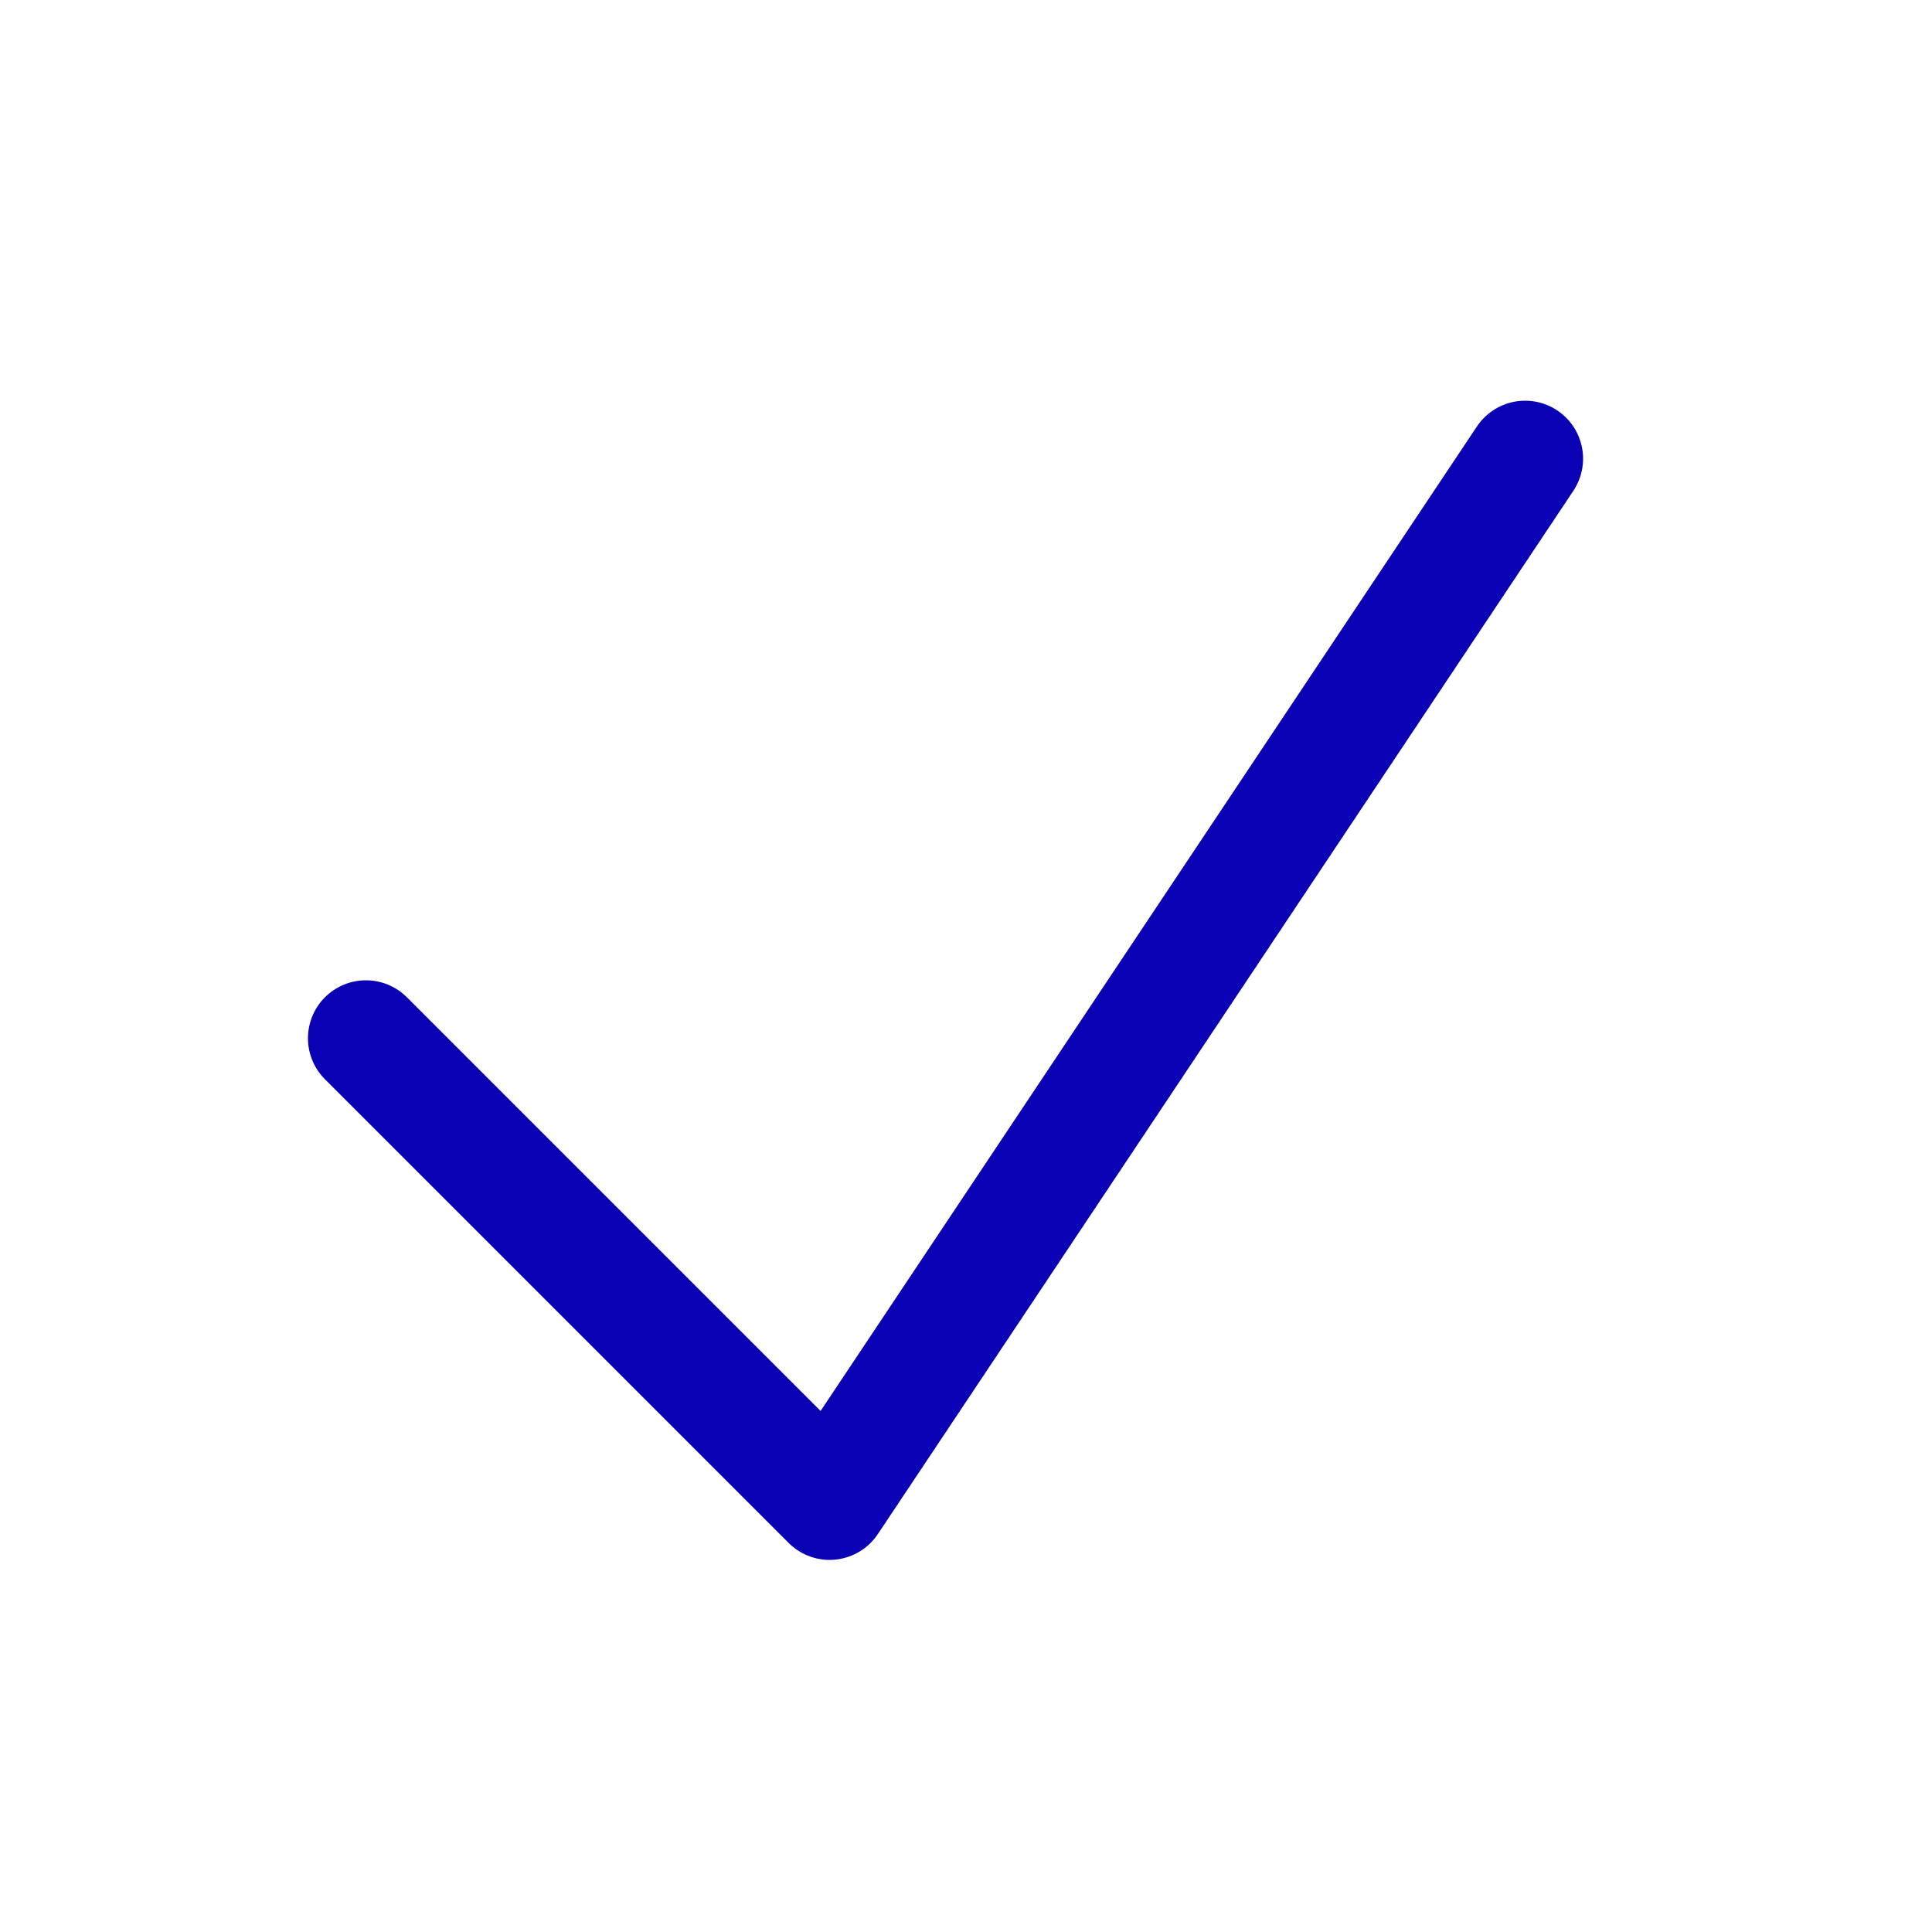 <svg width="25" height="25" viewBox="0 0 25 25" fill="none" xmlns="http://www.w3.org/2000/svg">
<path d="M4.735 13.435L10.735 19.435L19.735 5.935" stroke="#0A00B4" stroke-width="1.5" stroke-linecap="round" stroke-linejoin="round"/>
</svg>
